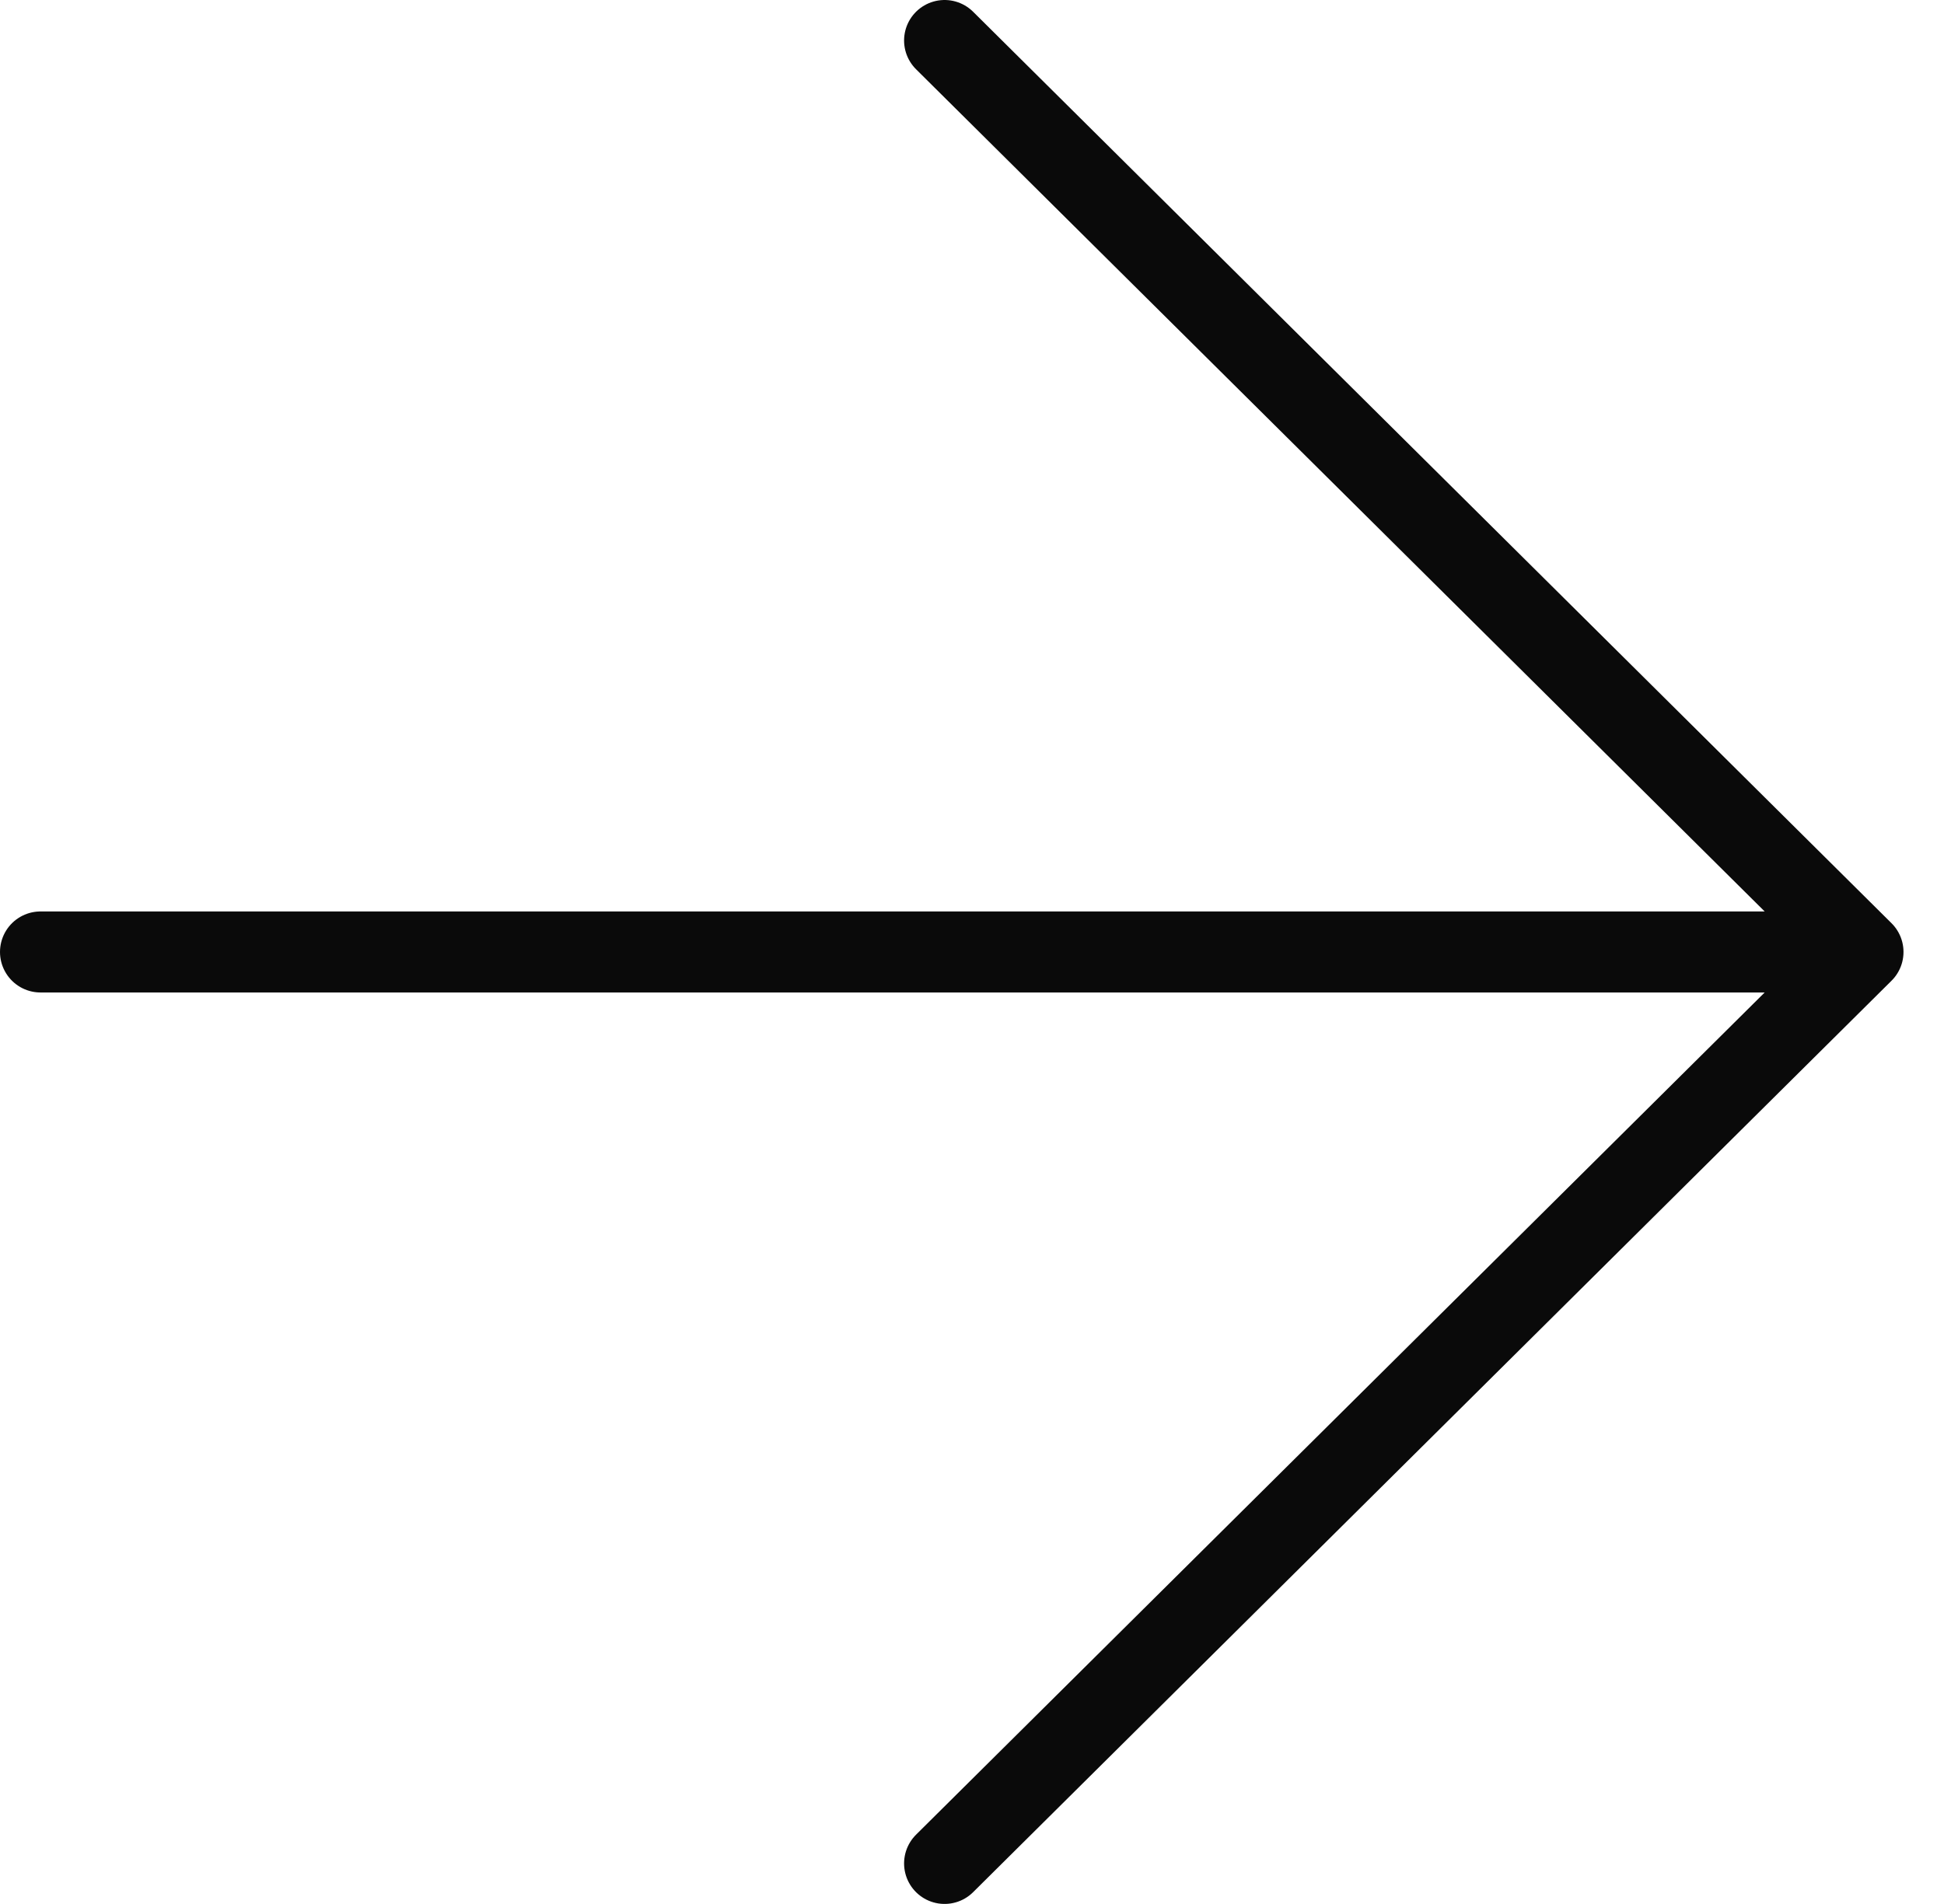 <?xml version="1.0" encoding="UTF-8"?> <svg xmlns="http://www.w3.org/2000/svg" width="48" height="47" fill="none"> <path d="M23.323 1 46 23.5m0 0L23.323 46M46 23.5H1" stroke="#0A0A0A" stroke-width="2" stroke-linecap="round"></path> </svg> 